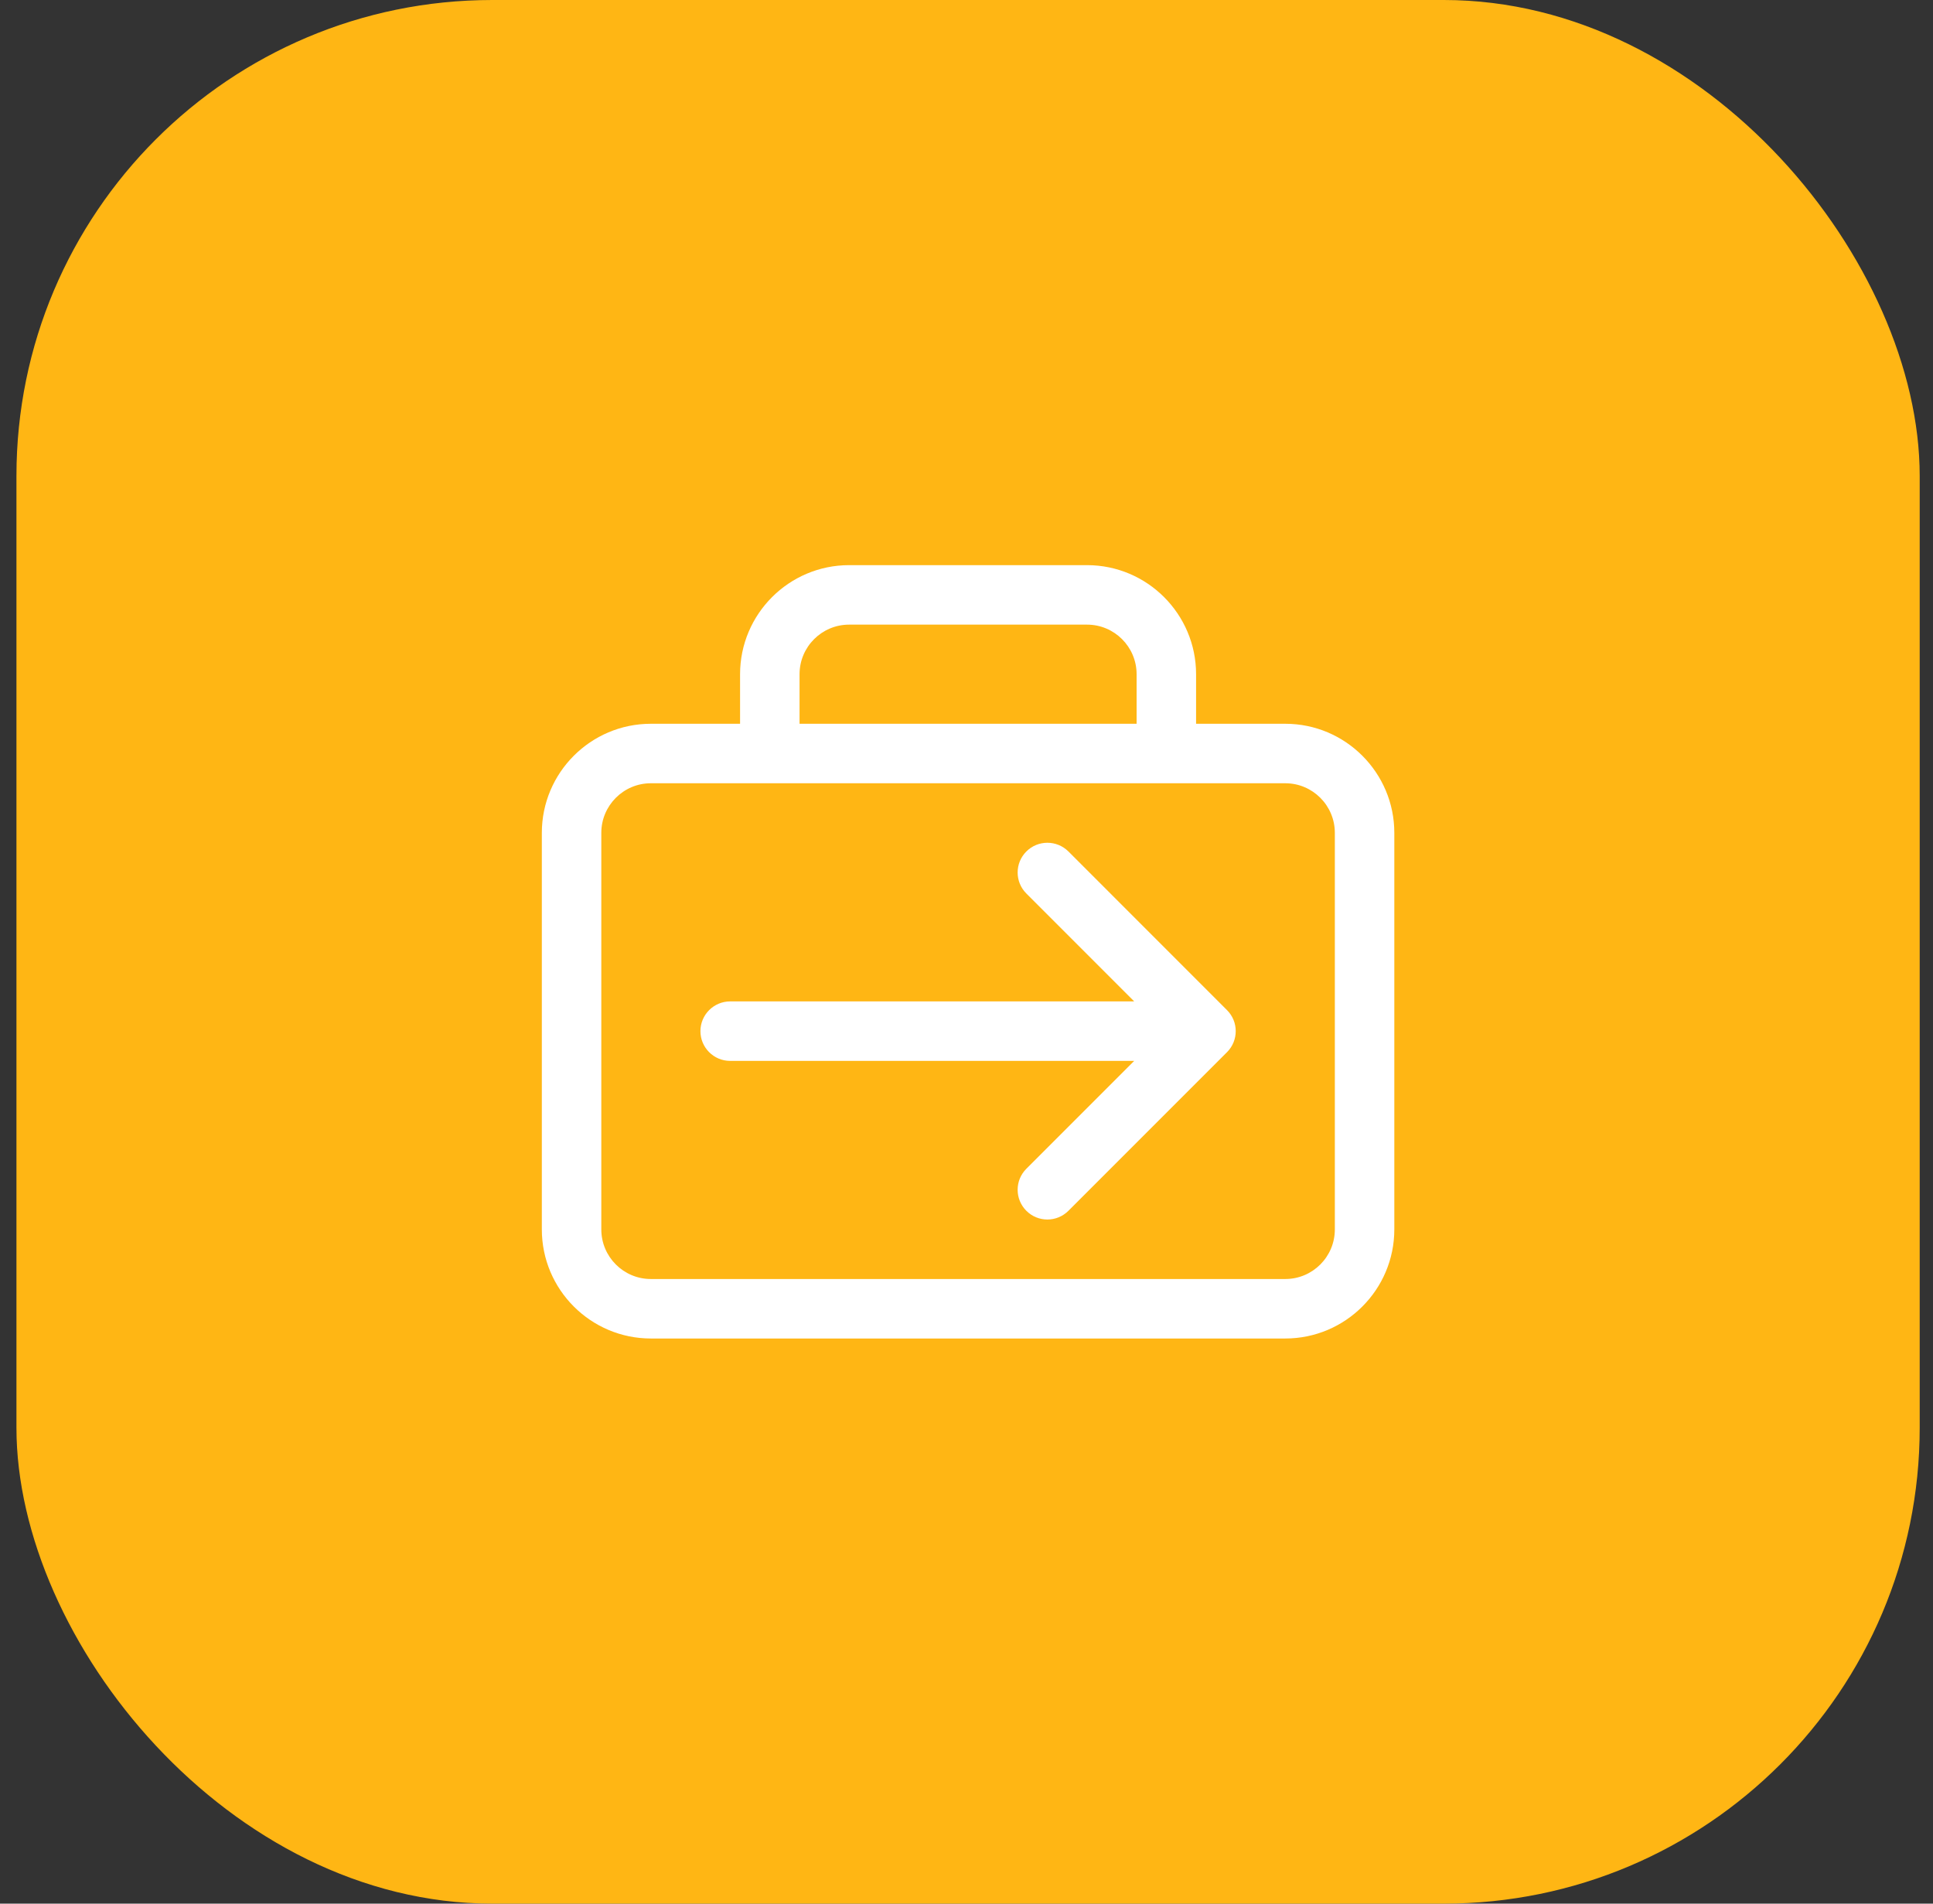 <?xml version="1.0" encoding="UTF-8"?> <svg xmlns="http://www.w3.org/2000/svg" width="65" height="64" viewBox="0 0 65 64" fill="none"><rect x="0" y="0" width="65" height="64" fill="#333333" stroke="none"/><rect x="0.553" width="64" height="64" rx="16" fill="#FFB614"></rect><path d="M43.22 24.333H40.22V22.667C40.22 20.645 38.575 19 36.553 19H28.553C26.531 19 24.886 20.645 24.886 22.667V24.333H21.886C19.864 24.333 18.22 25.978 18.22 28V41.333C18.22 43.355 19.864 45 21.886 45H43.22C45.242 45 46.886 43.355 46.886 41.333V28C46.886 25.978 45.242 24.333 43.22 24.333ZM26.886 22.667C26.886 21.747 27.634 21 28.553 21H36.553C37.472 21 38.22 21.747 38.22 22.667V24.333H26.886V22.667ZM44.886 41.333C44.886 42.253 44.139 43 43.22 43H21.886C20.967 43 20.22 42.253 20.22 41.333V28C20.22 27.081 20.967 26.333 21.886 26.333H43.22C44.139 26.333 44.886 27.081 44.886 28V41.333ZM41.26 33.96C41.651 34.35 41.651 34.983 41.26 35.374L35.927 40.707C35.731 40.902 35.476 41 35.22 41C34.963 41 34.708 40.902 34.513 40.707C34.122 40.316 34.122 39.684 34.513 39.293L38.139 35.667H24.553C24.001 35.667 23.553 35.219 23.553 34.667C23.553 34.115 24.001 33.667 24.553 33.667H38.139L34.513 30.04C34.122 29.65 34.122 29.017 34.513 28.626C34.903 28.236 35.536 28.236 35.927 28.626L41.26 33.96Z" fill="white"></path></svg> 